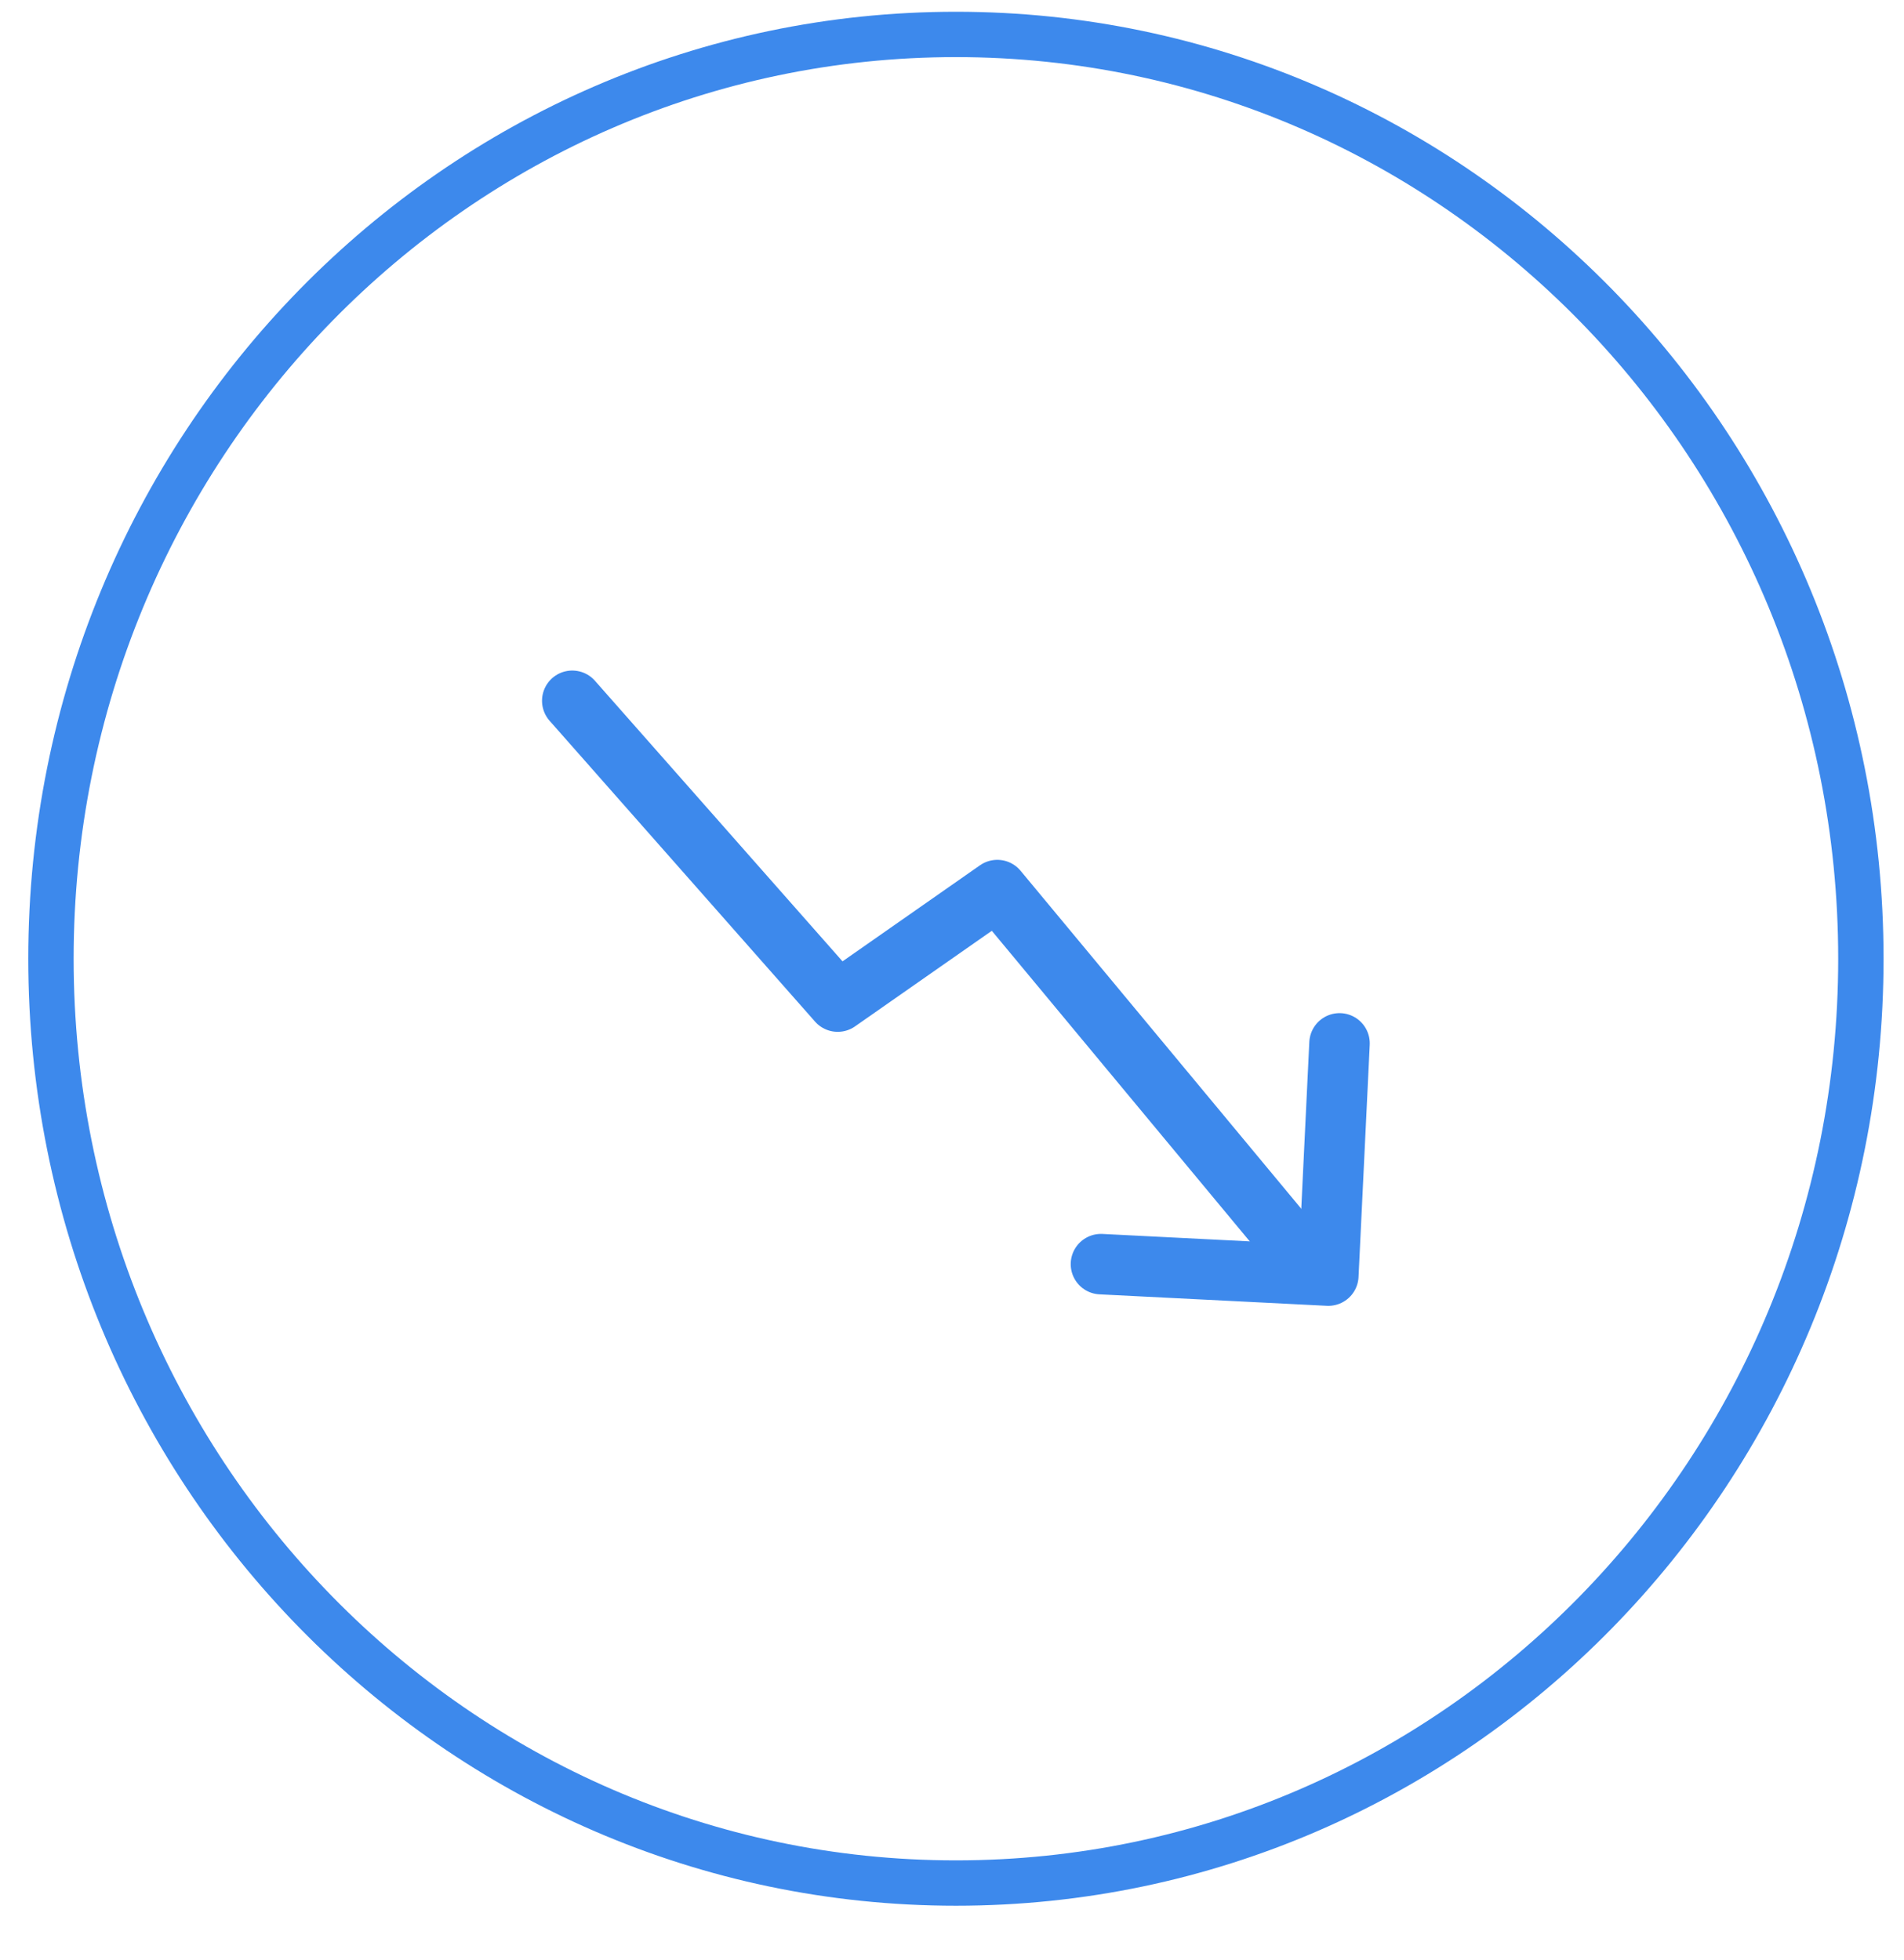 <svg width="34" height="35" viewBox="0 0 34 35" fill="none" xmlns="http://www.w3.org/2000/svg">
<path d="M17.07 33.632C25.995 33.632 33.23 26.241 33.23 17.123C33.23 8.006 25.995 0.615 17.07 0.615C8.145 0.615 0.91 8.006 0.91 17.123C0.91 26.241 8.145 33.632 17.07 33.632Z" stroke="#3D89EC" stroke-width="0.81" stroke-miterlimit="10"/>
<path d="M10.219 12.516L14.959 17.889L17.809 15.897L23.119 22.292" stroke="#3D89EC" stroke-width="1.08" stroke-linecap="round" stroke-linejoin="round"/>
<path d="M19.66 22.578L23.72 22.783L23.92 18.635" stroke="#3D89EC" stroke-width="1.08" stroke-linecap="round" stroke-linejoin="round"/>
</svg>
